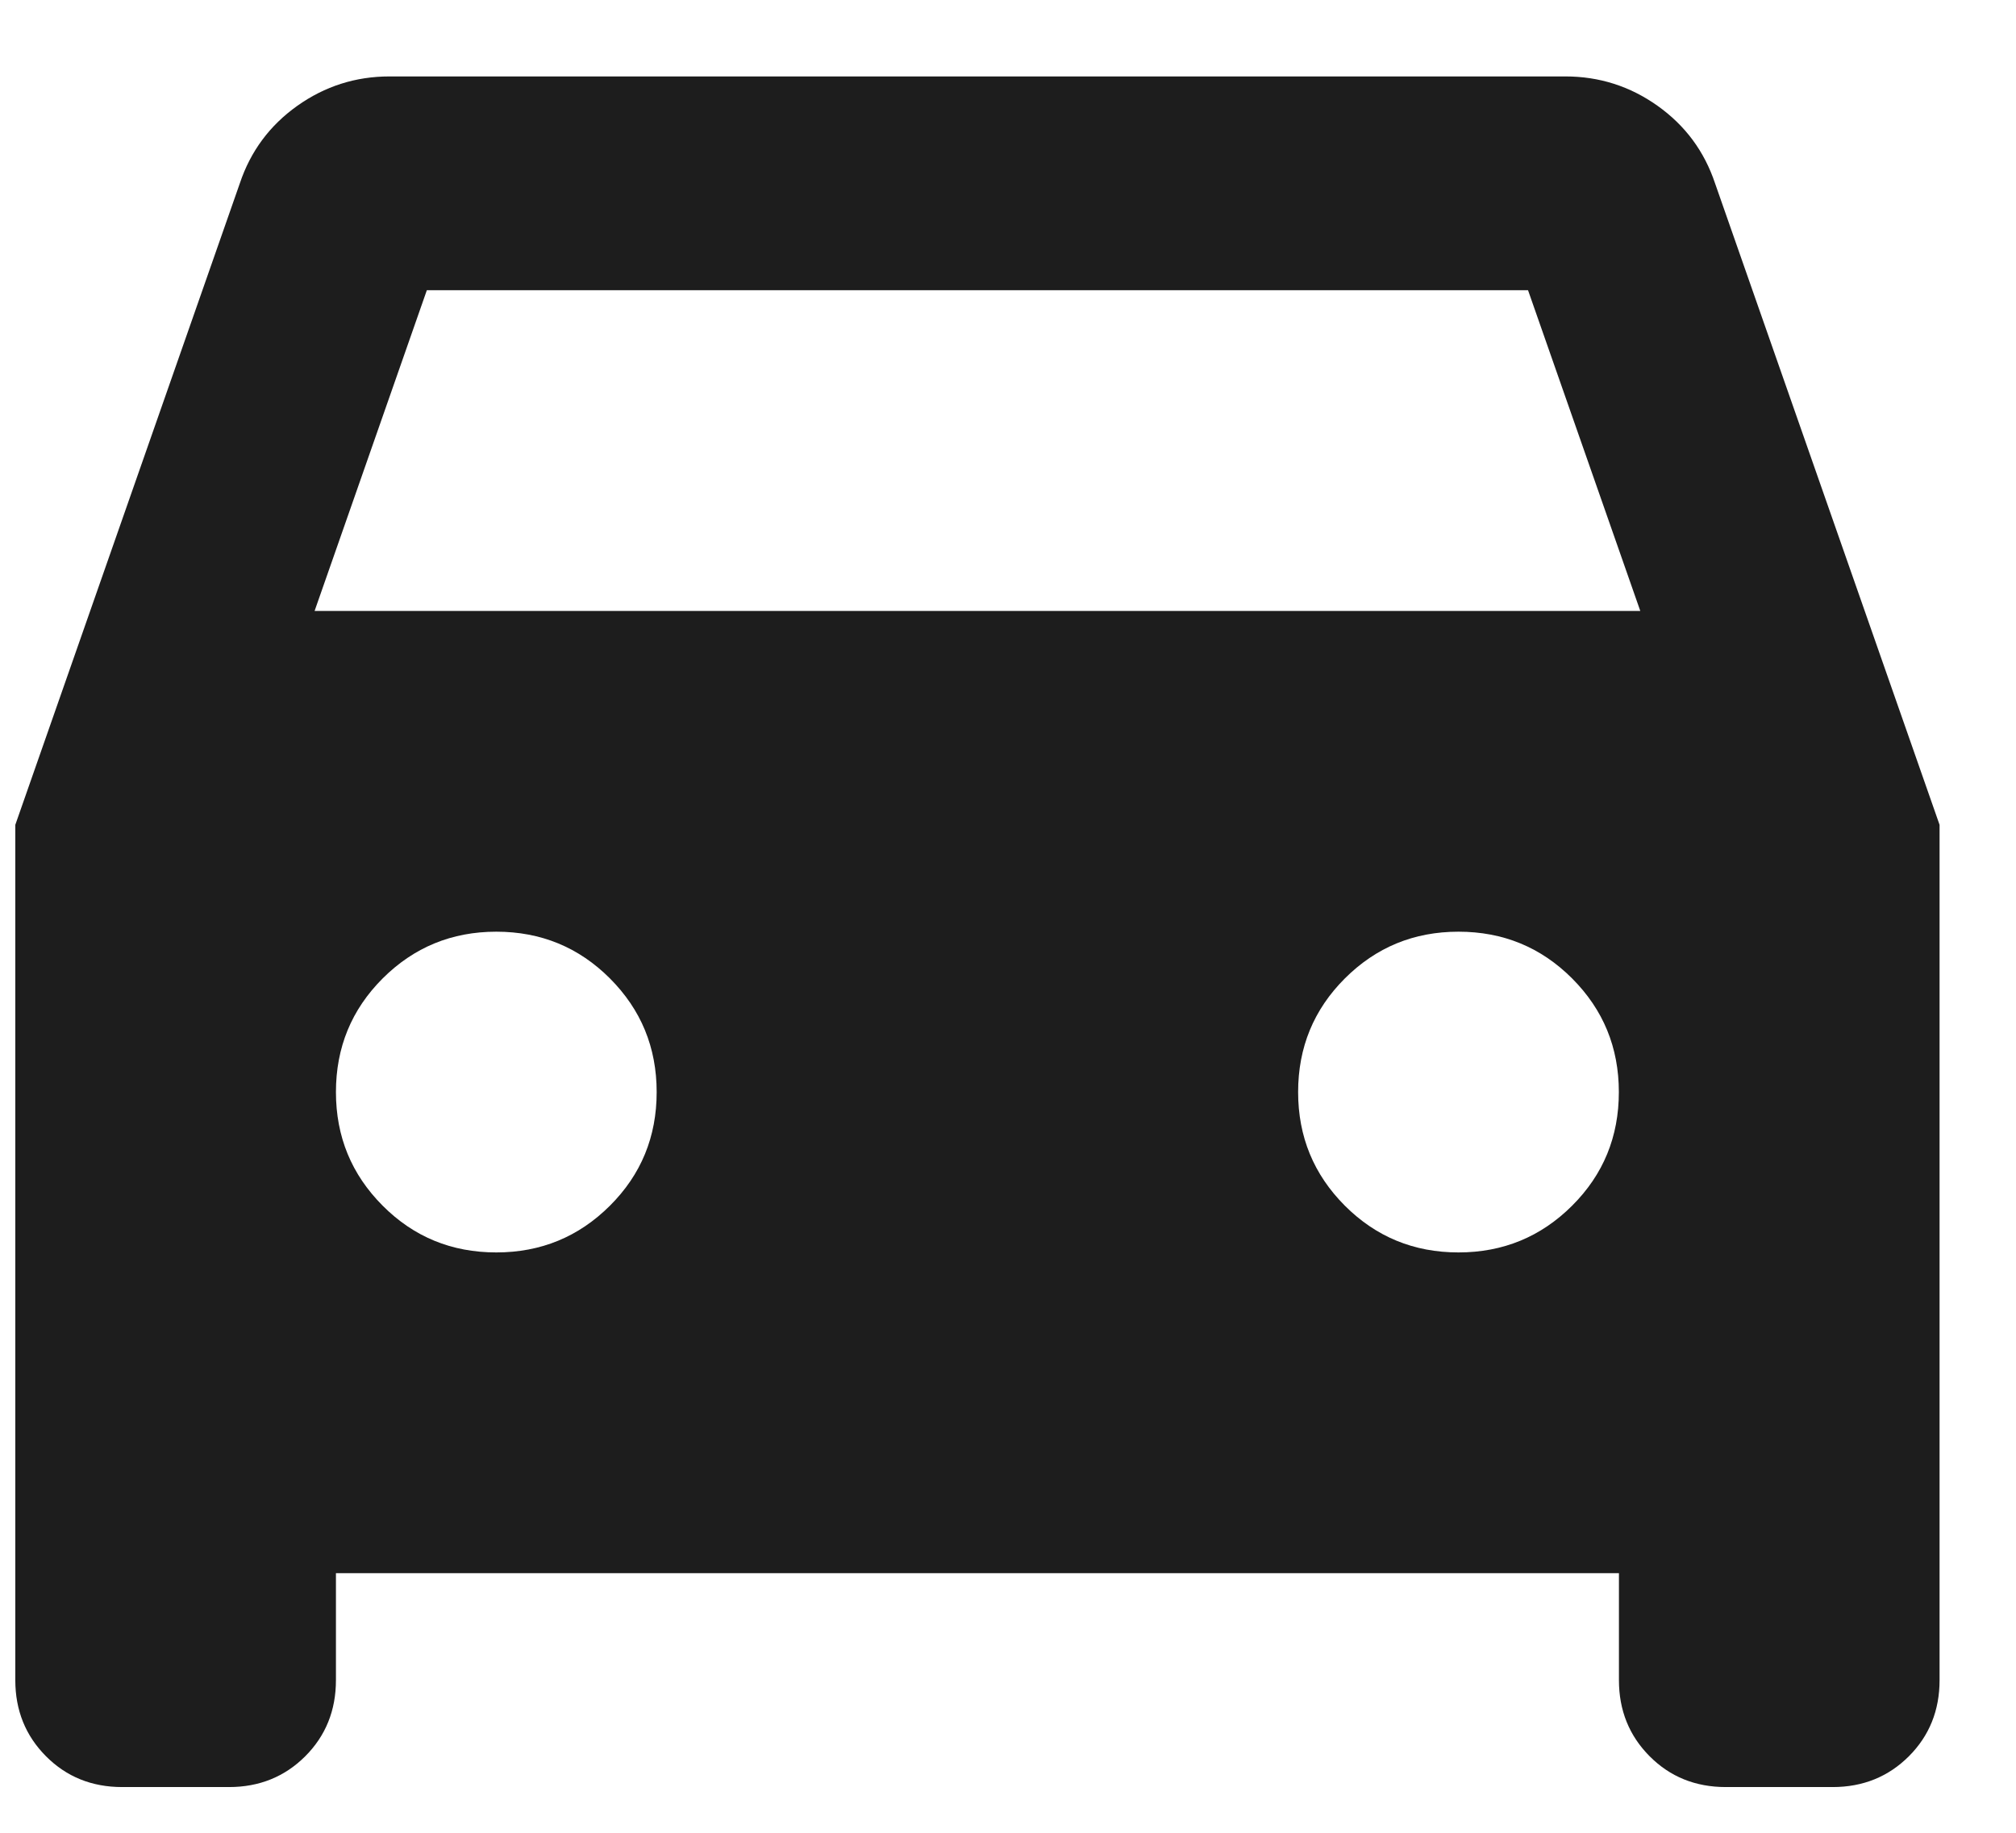<svg fill="none" height="20" viewBox="0 0 22 20" width="22" xmlns="http://www.w3.org/2000/svg"><path d="m3.666 17.167v1.167c0 .331-.112.608-.335.831s-.501.336-.831.336h-1.167c-.331 0-.608-.112-.831-.336s-.335-.501-.335-.831v-9.333l2.45-7c.117-.35.326-.632.627-.846.301-.214.637-.321 1.006-.321h12.833c.369 0 .705.107 1.006.321.301.214.51.496.627.846l2.45 7v9.333c0 .331-.112.608-.335.831s-.501.336-.831.336h-1.167c-.331 0-.608-.112-.831-.336s-.335-.501-.335-.831v-1.167zm-.233-10.5h14.467l-1.225-3.5h-12.017zm1.983 7c.486 0 .899-.17 1.24-.51s.51-.753.51-1.24-.17-.899-.51-1.24c-.34-.34-.753-.51-1.24-.51-.486 0-.899.17-1.24.51-.34.34-.51.753-.51 1.24s.17.899.51 1.24.753.51 1.24.51zm10.5 0c.486 0 .899-.17 1.24-.51s.51-.753.51-1.24-.17-.899-.51-1.24c-.34-.34-.753-.51-1.24-.51s-.899.17-1.24.51c-.34.34-.51.753-.51 1.24s.17.899.51 1.24c.34.34.753.51 1.24.51z" fill="#1d1d1d"/></svg>